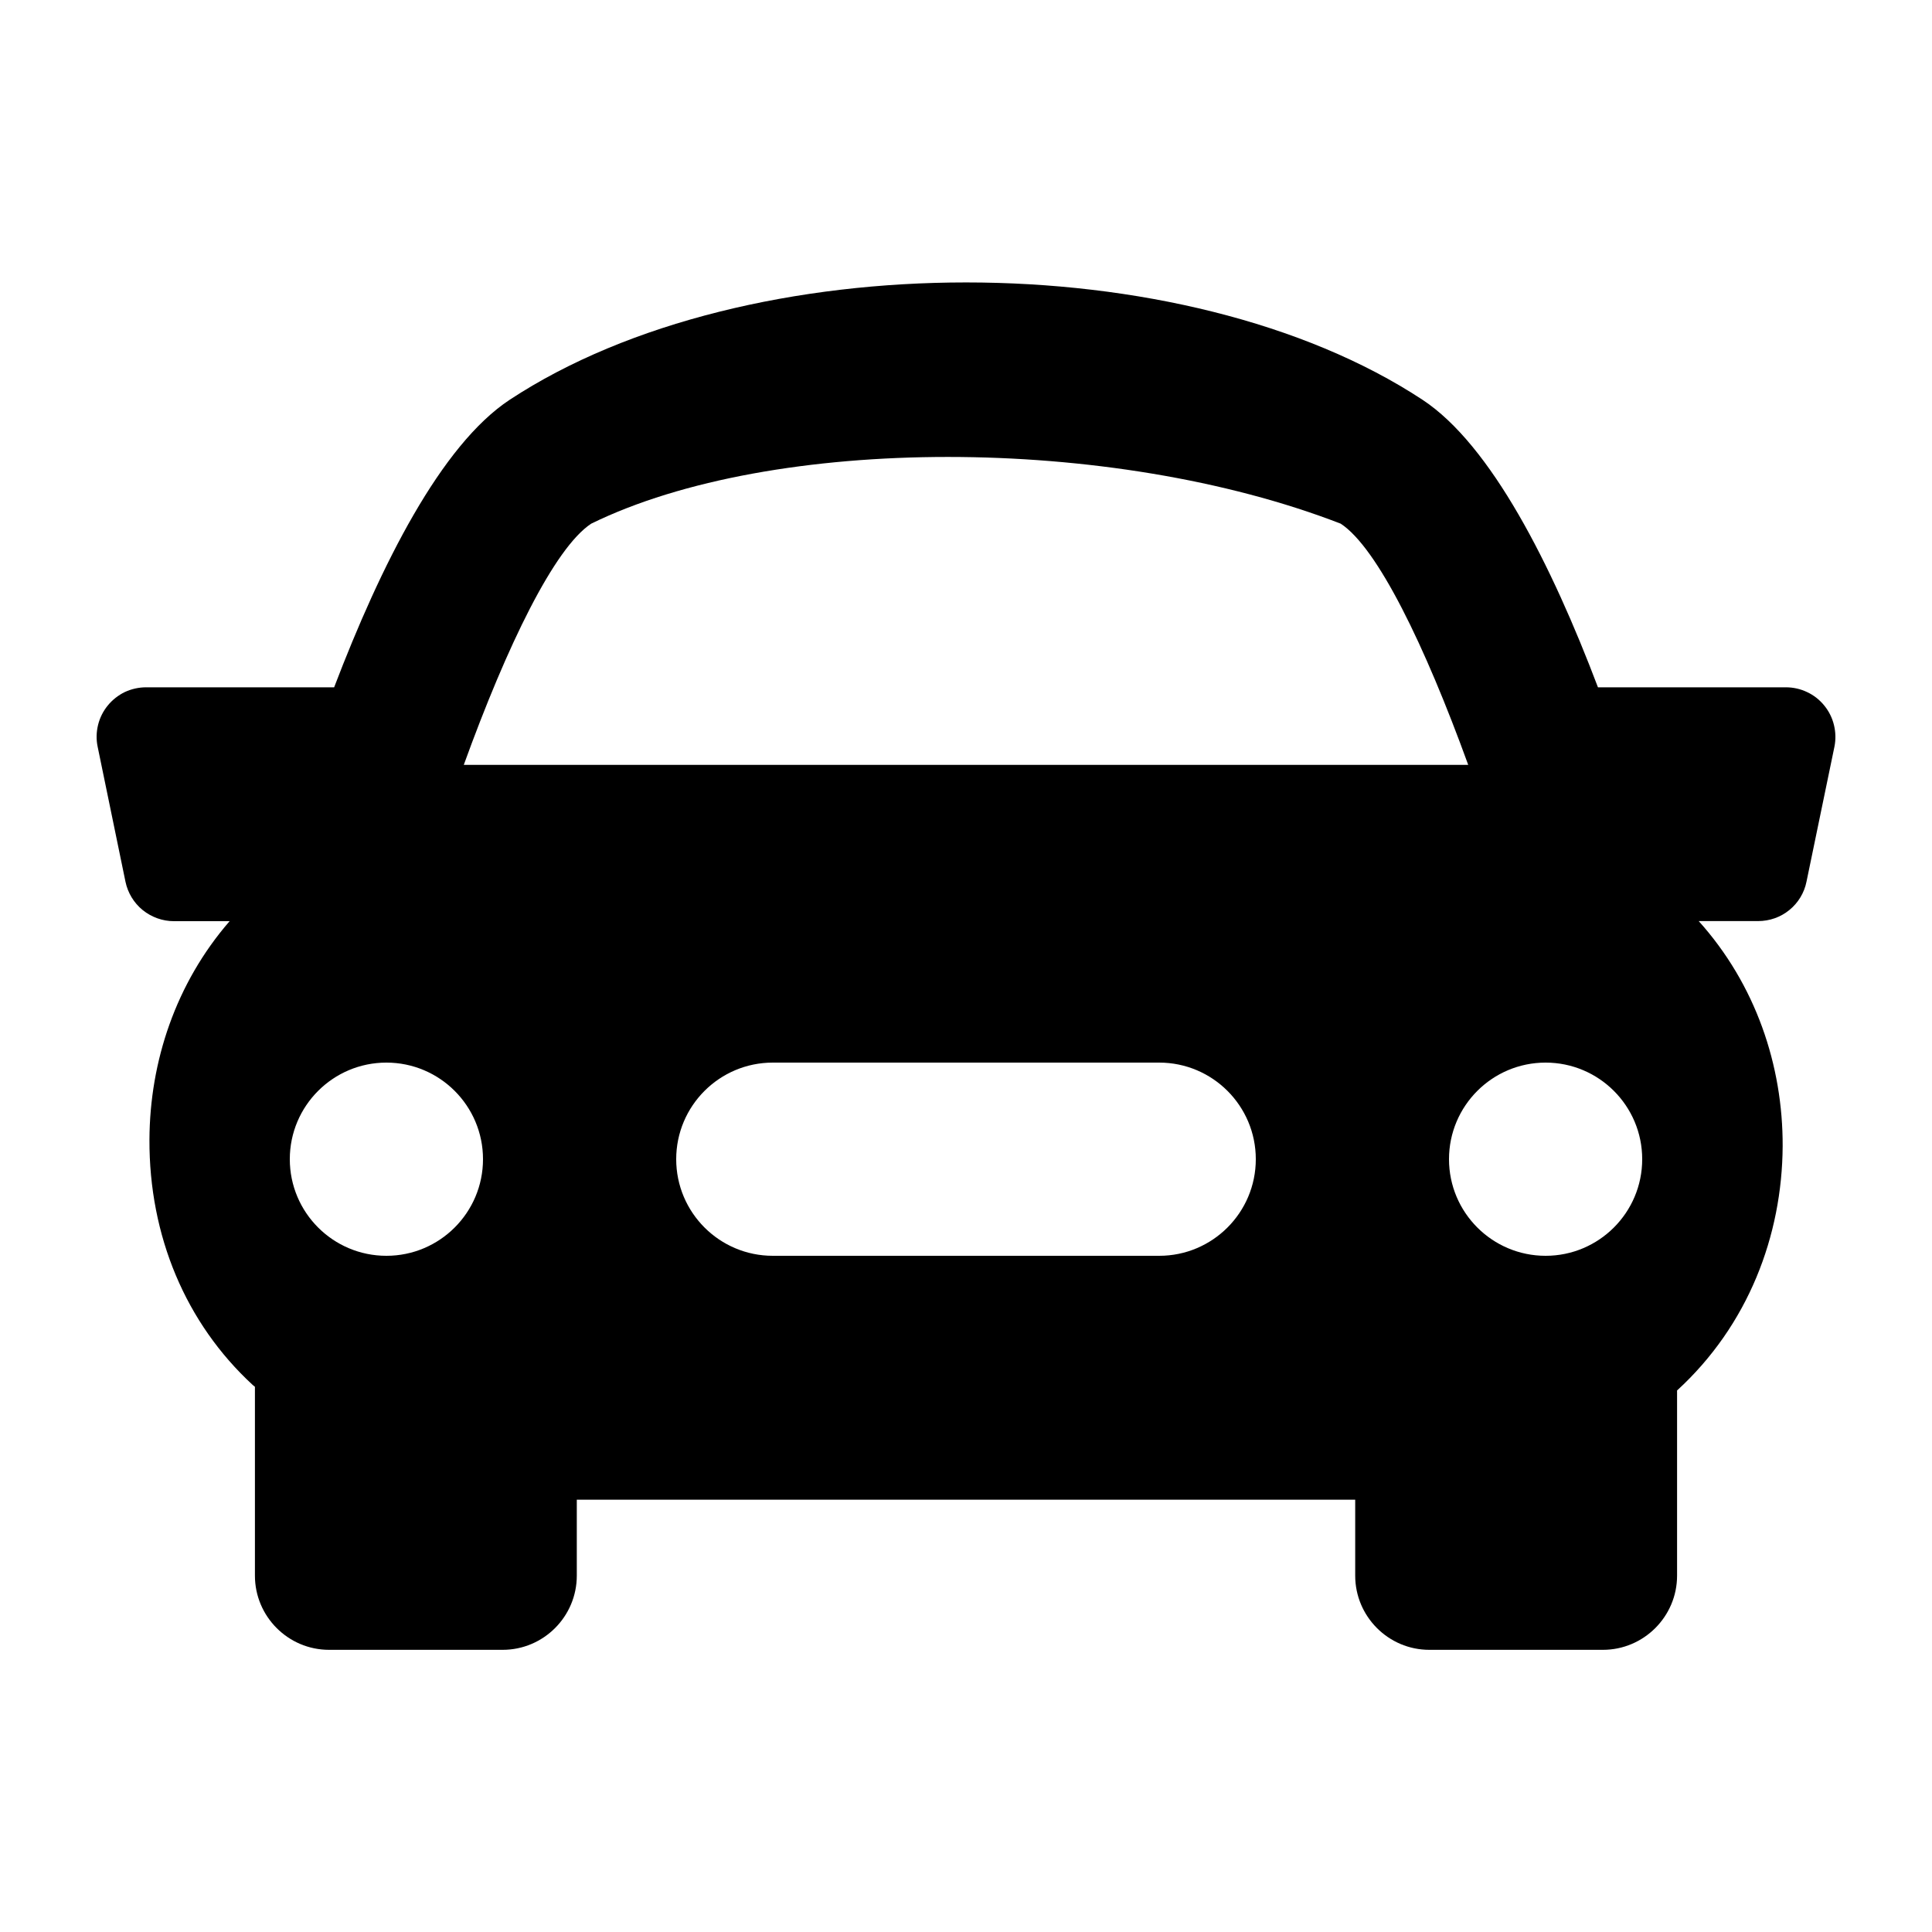 <svg width="20" height="20" viewBox="0 0 20 20" fill="none" xmlns="http://www.w3.org/2000/svg">
<path fill-rule="evenodd" clip-rule="evenodd" d="M18.708 7.165C18.777 7.197 18.837 7.245 18.885 7.304C18.933 7.363 18.967 7.431 18.985 7.505C19.003 7.579 19.005 7.655 18.99 7.73L18.701 9.126C18.678 9.242 18.615 9.346 18.524 9.42C18.433 9.495 18.318 9.535 18.2 9.535H17.585C18.174 10.19 18.457 11.029 18.454 11.865C18.449 12.792 18.097 13.72 17.361 14.394V16.311C17.361 16.734 17.016 17.079 16.593 17.079H14.797C14.373 17.079 14.029 16.734 14.029 16.311V15.525H5.971V16.311C5.971 16.734 5.627 17.079 5.203 17.079H3.407C2.983 17.079 2.639 16.734 2.639 16.311V14.356C2.635 14.352 2.631 14.349 2.627 14.346C2.624 14.344 2.62 14.341 2.617 14.338C1.923 13.699 1.543 12.795 1.547 11.796C1.551 10.987 1.82 10.178 2.377 9.536H1.8C1.683 9.536 1.569 9.495 1.477 9.421C1.386 9.347 1.323 9.243 1.299 9.128L1.011 7.731C0.995 7.656 0.997 7.579 1.015 7.505C1.033 7.431 1.067 7.363 1.115 7.304C1.163 7.245 1.224 7.197 1.292 7.164C1.361 7.132 1.436 7.115 1.512 7.115H3.459C3.942 5.85 4.565 4.607 5.277 4.138C7.737 2.519 12.264 2.519 14.725 4.138C15.436 4.606 16.062 5.848 16.542 7.115H18.488C18.564 7.115 18.64 7.132 18.708 7.165ZM13.879 5.421C11.5 4.5 8 4.5 6.12 5.421C5.739 5.672 5.249 6.681 4.801 7.918H15.199C14.75 6.681 14.26 5.671 13.879 5.421ZM3 12C3 12.552 3.448 13 4 13C4.552 13 5 12.552 5 12C5 11.448 4.552 11 4 11C3.448 11 3 11.448 3 12ZM8 11H12C12.552 11 13 11.448 13 12C13 12.552 12.552 13 12 13H8C7.448 13 7 12.552 7 12C7 11.448 7.448 11 8 11ZM15 12C15 12.552 15.448 13 16 13C16.552 13 17 12.552 17 12C17 11.448 16.552 11 16 11C15.448 11 15 11.448 15 12Z" fill="black"/>
</svg>
